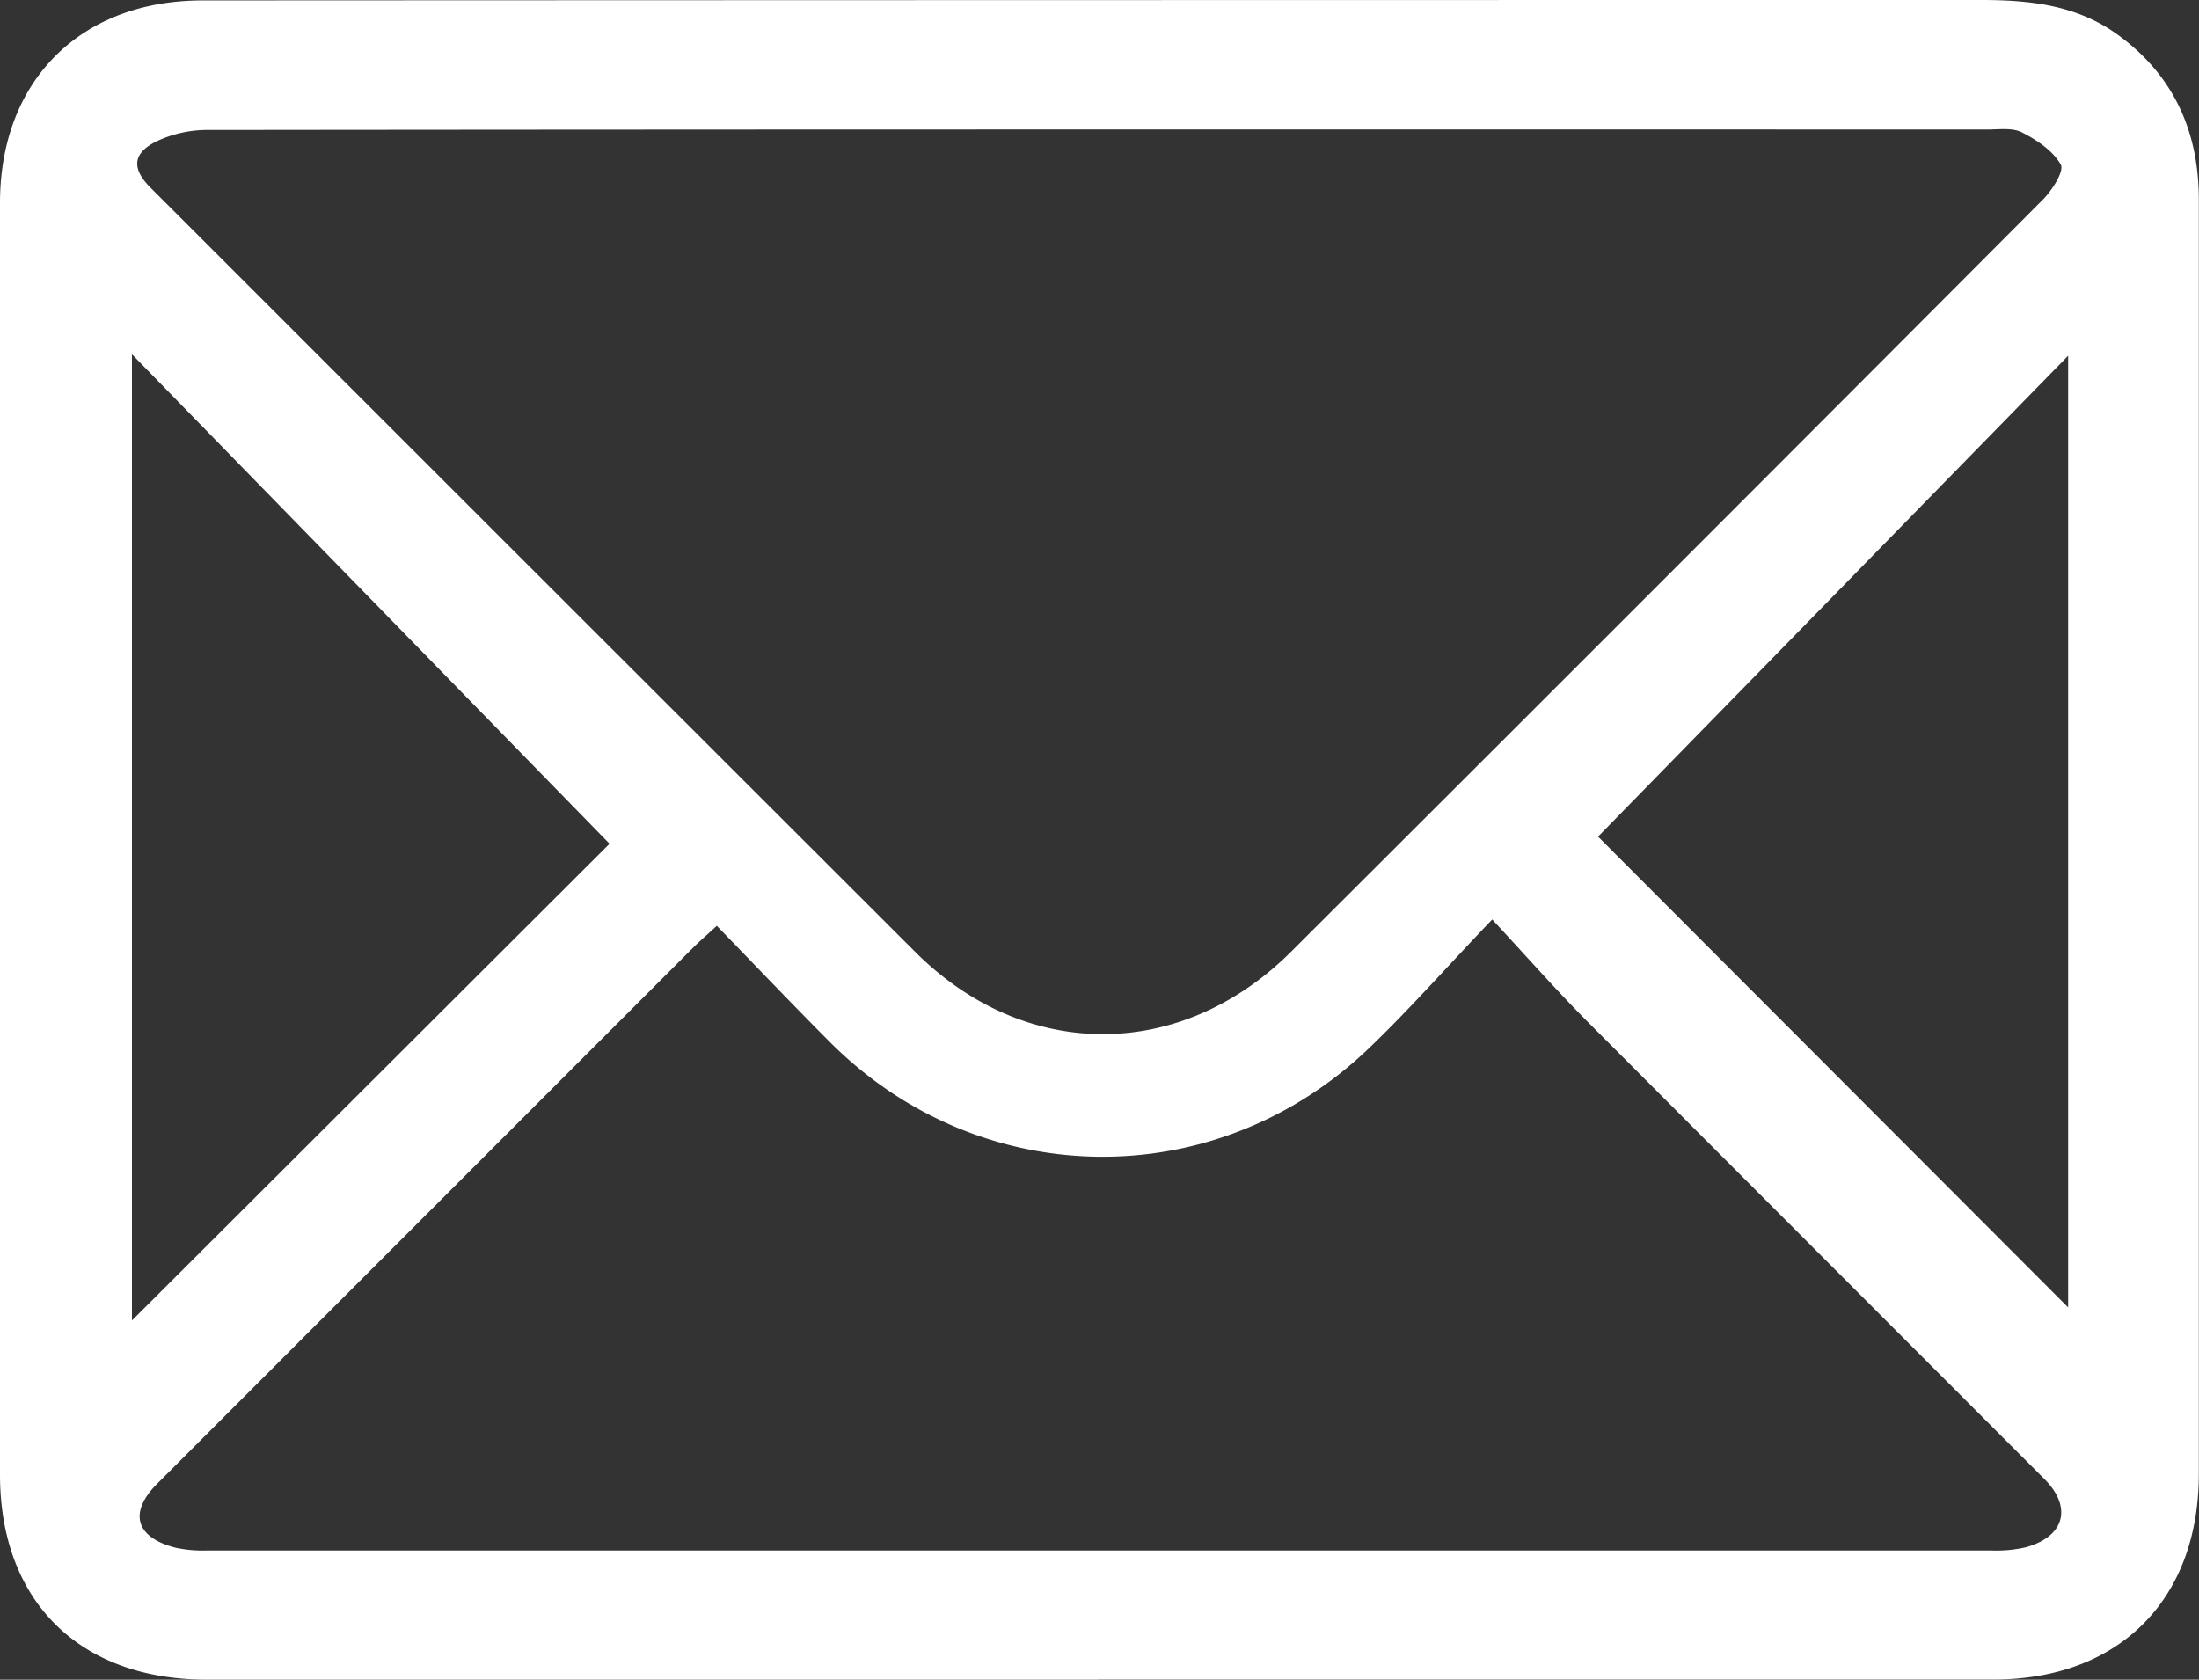 <?xml version="1.0" encoding="UTF-8"?> <svg xmlns="http://www.w3.org/2000/svg" viewBox="0 0 370.86 283.29"><rect x="0" y="0" width="370.86" height="283.29" fill="#333333" stroke="none"/> <defs> <style>.cls-1{fill:#fff;}</style> </defs> <title>Ресурс 4</title> <g id="Слой_2" data-name="Слой 2"> <g id="Слой_1-2" data-name="Слой 1"> <path class="cls-1" d="M185.23,283.28q-75.24,0-150.47,0C13.35,283.24,0,270,0,248.69Q0,141.46,0,34.23C0,13.6,13.57.08,34.16.07Q184.13,0,334.1,0c8.17,0,16,.83,22.85,5.71,9.52,6.81,13.87,16.32,13.88,27.91q0,77.74,0,155.47,0,29.74,0,59.49c0,21.26-13.51,34.69-34.65,34.68q-75.49,0-151,0Zm.42-261.44v0q-75.21,0-150.42.08a20.17,20.17,0,0,0-9,2c-4,2.07-3.95,4.64-.8,7.78q64.48,64.48,129,128.92c18.56,18.47,44.8,18.35,63.31-.11q63.5-63.34,126.81-126.86c1.55-1.56,3.6-4.79,3-5.88-1.31-2.33-4-4.14-6.53-5.43-1.62-.84-3.91-.49-5.9-.49Q260.36,21.83,185.65,21.84Zm-64.76,134.3c-1.77,1.63-2.9,2.59-3.95,3.64Q71.72,205,26.5,250.24c-4.8,4.81-3.7,9,3,10.76a21.37,21.37,0,0,0,5.45.49q150.43,0,300.85,0a21.94,21.94,0,0,0,5.94-.56c6.54-1.86,7.76-6.8,3-11.54q-38.51-38.52-77-77.08c-5.26-5.29-10.19-10.9-16.08-17.24-7.66,8-14.05,15.29-21,21.92-26,24.71-65.69,24-90.87-1.42C133.45,169.21,127.27,162.71,120.89,156.14ZM102.8,142.3,22.25,59.75V222.7ZM348.79,60l-79.28,81.1,79.28,79.4Z"></path> </g> </g> </svg> 